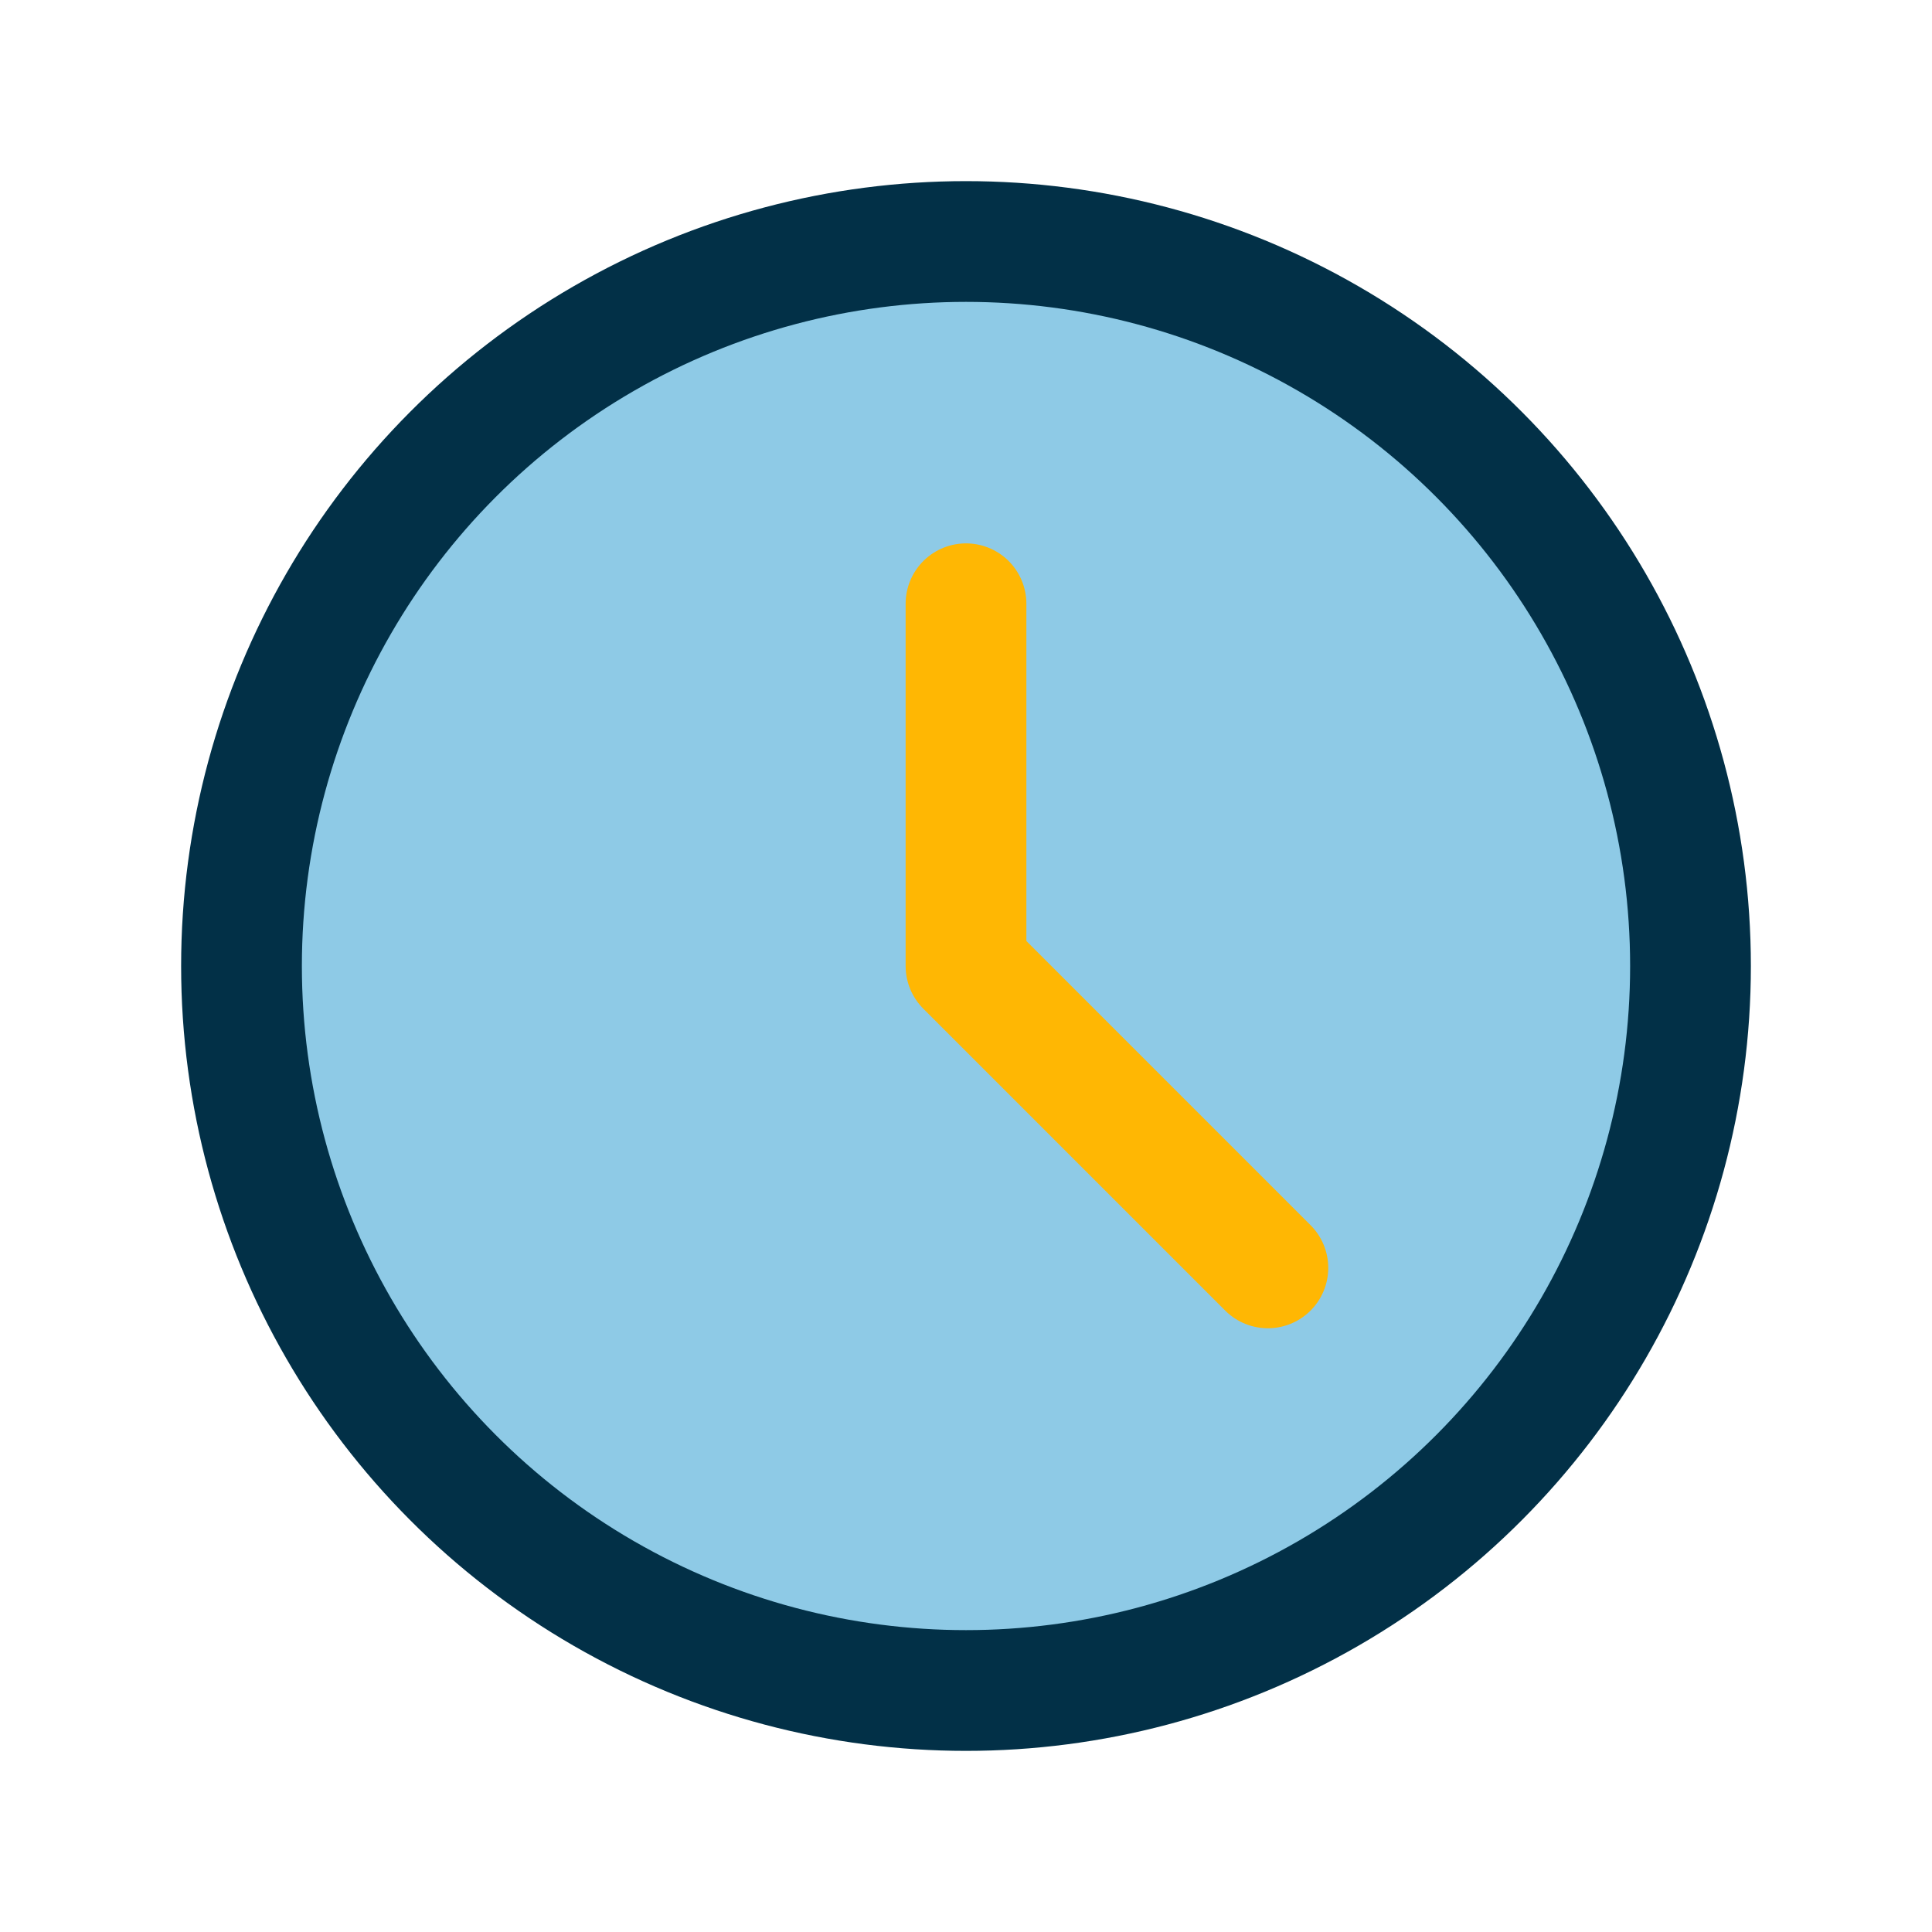 <?xml version="1.0" encoding="UTF-8"?>
<svg xmlns="http://www.w3.org/2000/svg" width="32" height="32" viewBox="0 0 32 32"><circle cx="16" cy="16" r="12" fill="#8ECAE6" stroke="#023047" stroke-width="2"/><path d="M16 16V10M16 16l5 5" stroke="#FFB703" stroke-width="2" stroke-linecap="round"/></svg>